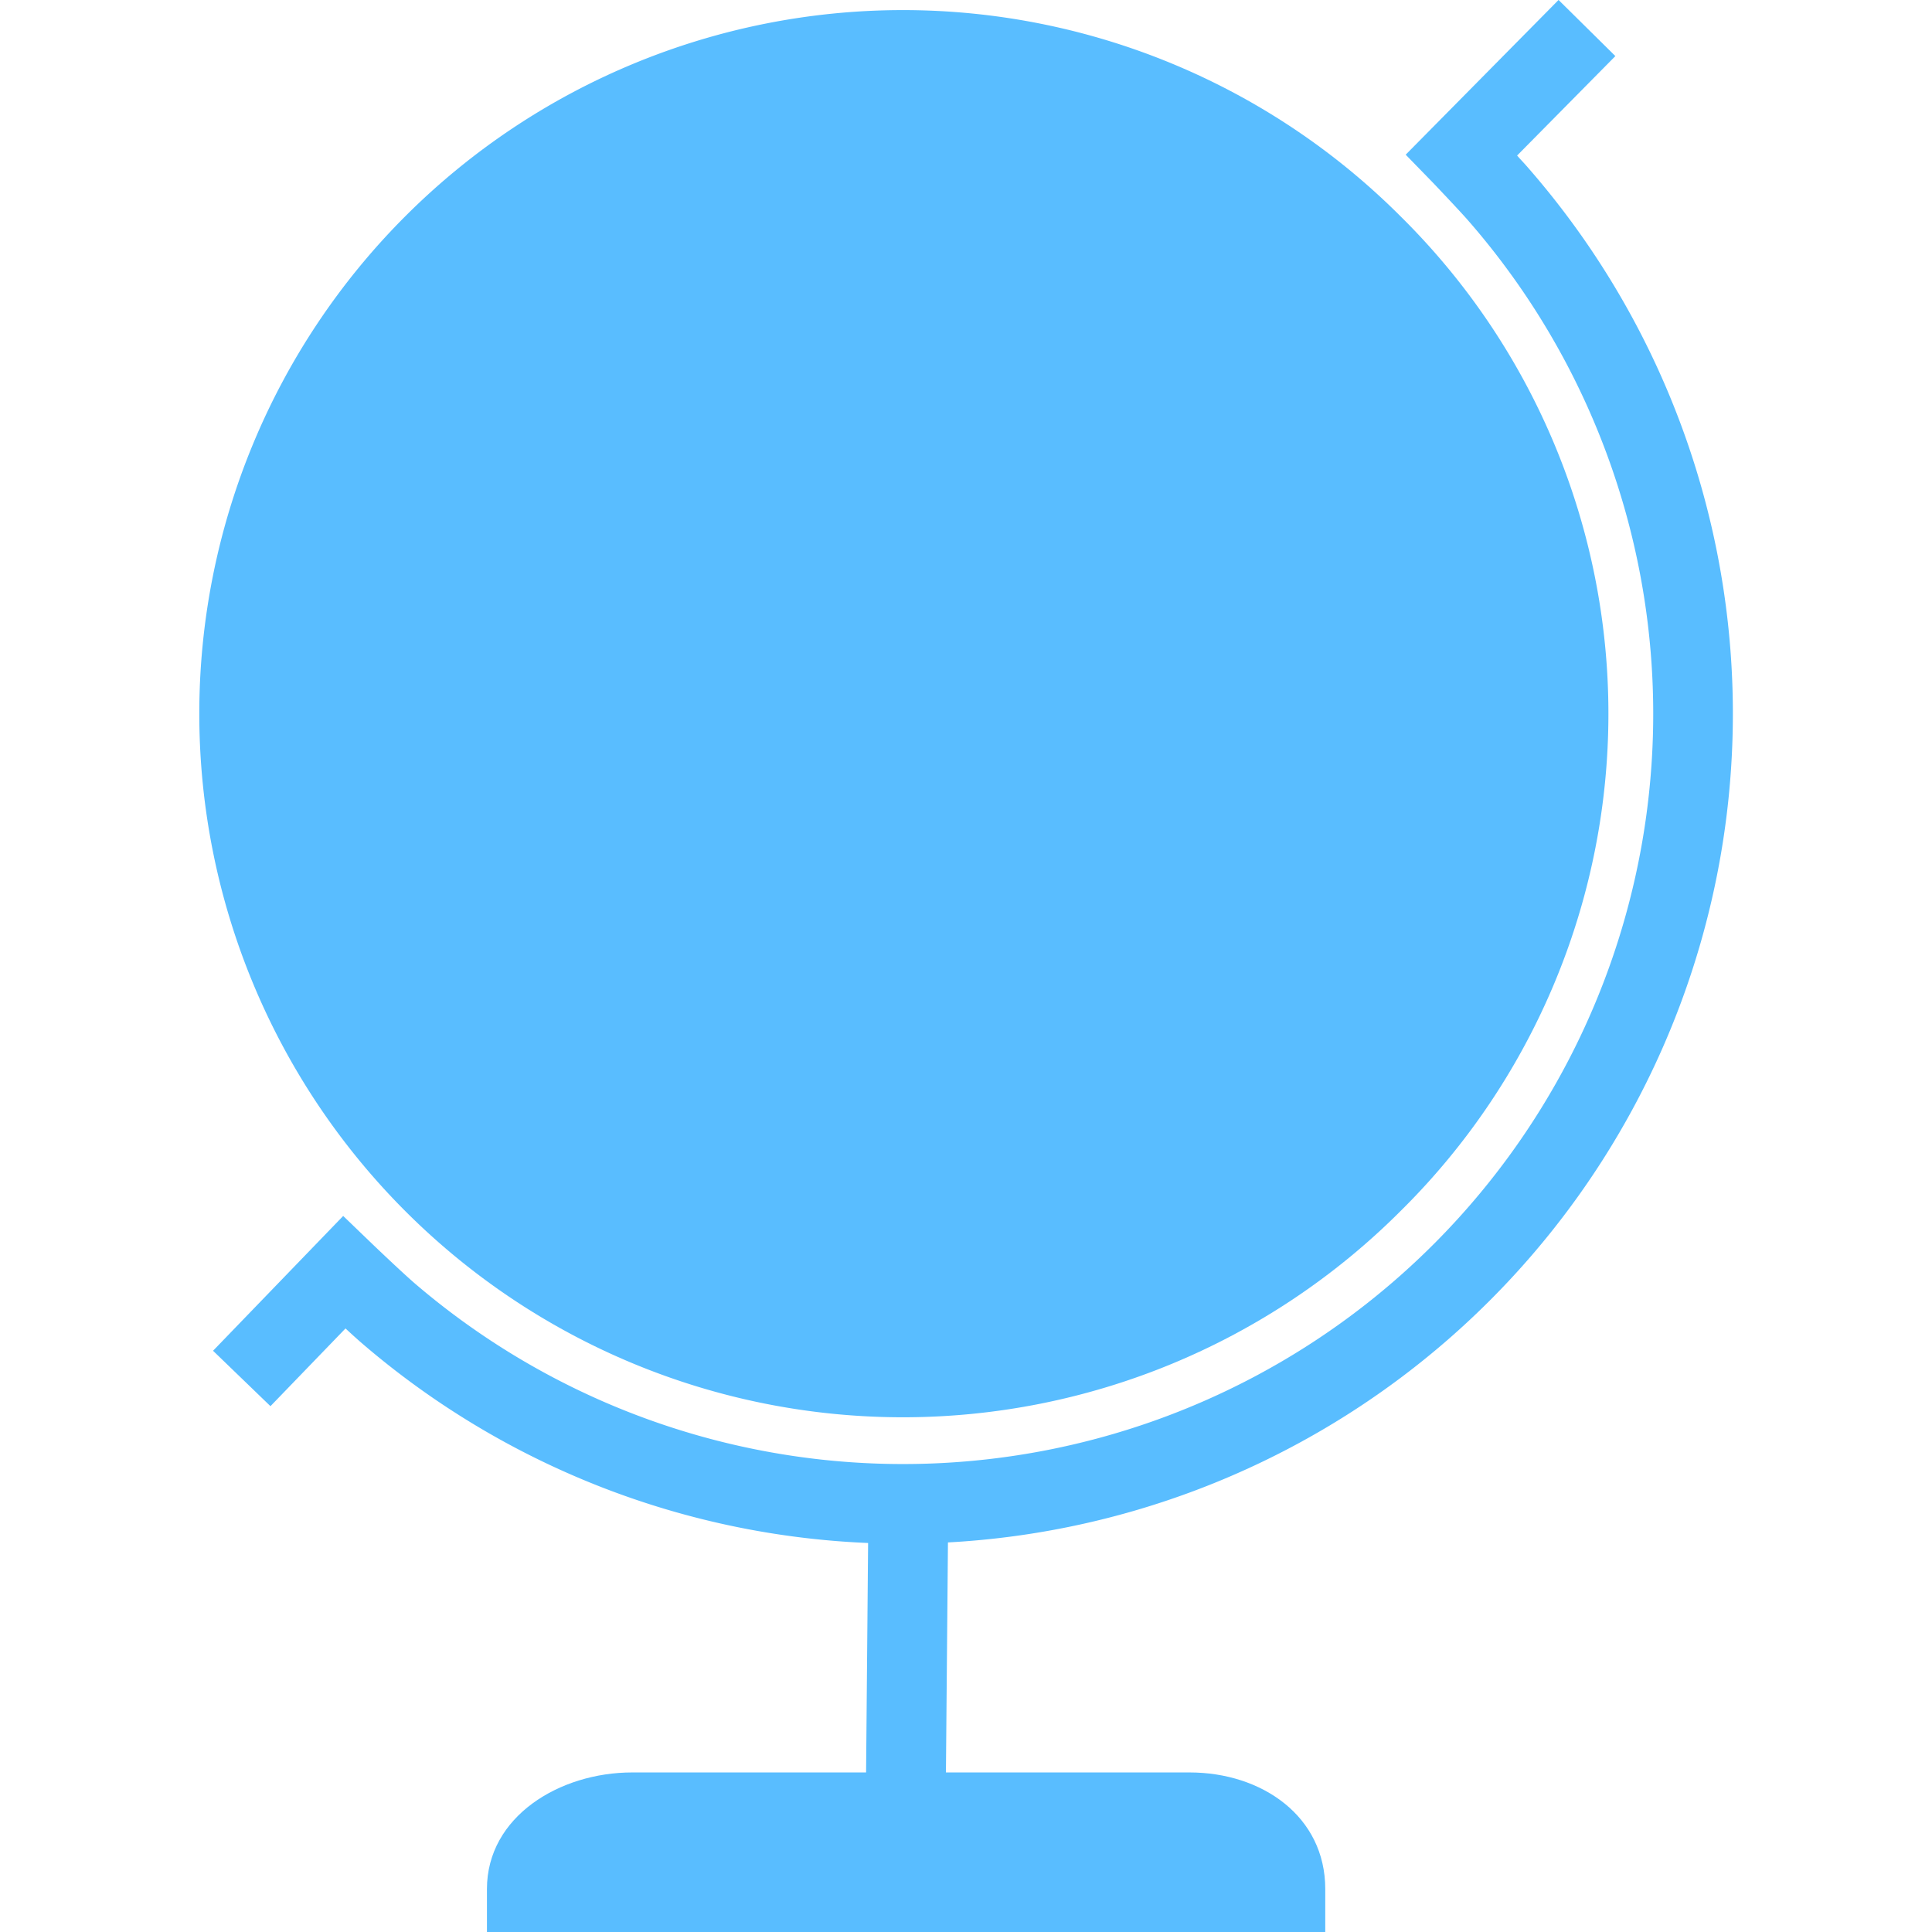 <?xml version="1.0" encoding="utf-8"?><!-- Uploaded to: SVG Repo, www.svgrepo.com, Generator: SVG Repo Mixer Tools -->
<svg width="800px" height="800px" viewBox="-5 0 48.397 48.397" xmlns="http://www.w3.org/2000/svg">
  <g id="_12" data-name="12" transform="translate(-834.802 -300.069)">
    <g id="Group_276" data-name="Group 276">
      <path id="Path_218" data-name="Path 218" d="M864.882,305.484a17.625,17.625,0,1,0,0,24.926A17.509,17.509,0,0,0,864.882,305.484Z" fill="#59bdff"/>
      <path id="Path_219" data-name="Path 219" d="M863,347.4v-.01c0-1.825-1.589-2.921-3.4-2.921H845.638c-1.812,0-3.638,1.1-3.638,2.921v.01h0v1.069h21V347.4Z" fill="#59bdff"/>
      <g id="Group_275" data-name="Group 275">
        <rect id="Rectangle_70" data-name="Rectangle 70" width="9.667" height="2" transform="translate(851.472 347.388) rotate(-89.496)" fill="#59bdff"/>
      </g>
    </g>
    <g id="Group_277" data-name="Group 277">
      <path id="Path_220" data-name="Path 220" d="M852.419,338.739a20.761,20.761,0,0,1-13.547-5.018c-.116-.1-.264-.234-.415-.374l-1.88,1.947-1.438-1.388,3.26-3.377.72.693s.7.671,1.059.984a18.792,18.792,0,0,0,26.359-26.662c-.269-.3-.841-.9-.841-.9l-.681-.7,3.829-3.876,1.423,1.406-2.461,2.491c.086.1.168.183.232.257a20.792,20.792,0,0,1-15.619,34.516Z" fill="#59bdff"/>
    </g>
  </g>
</svg>